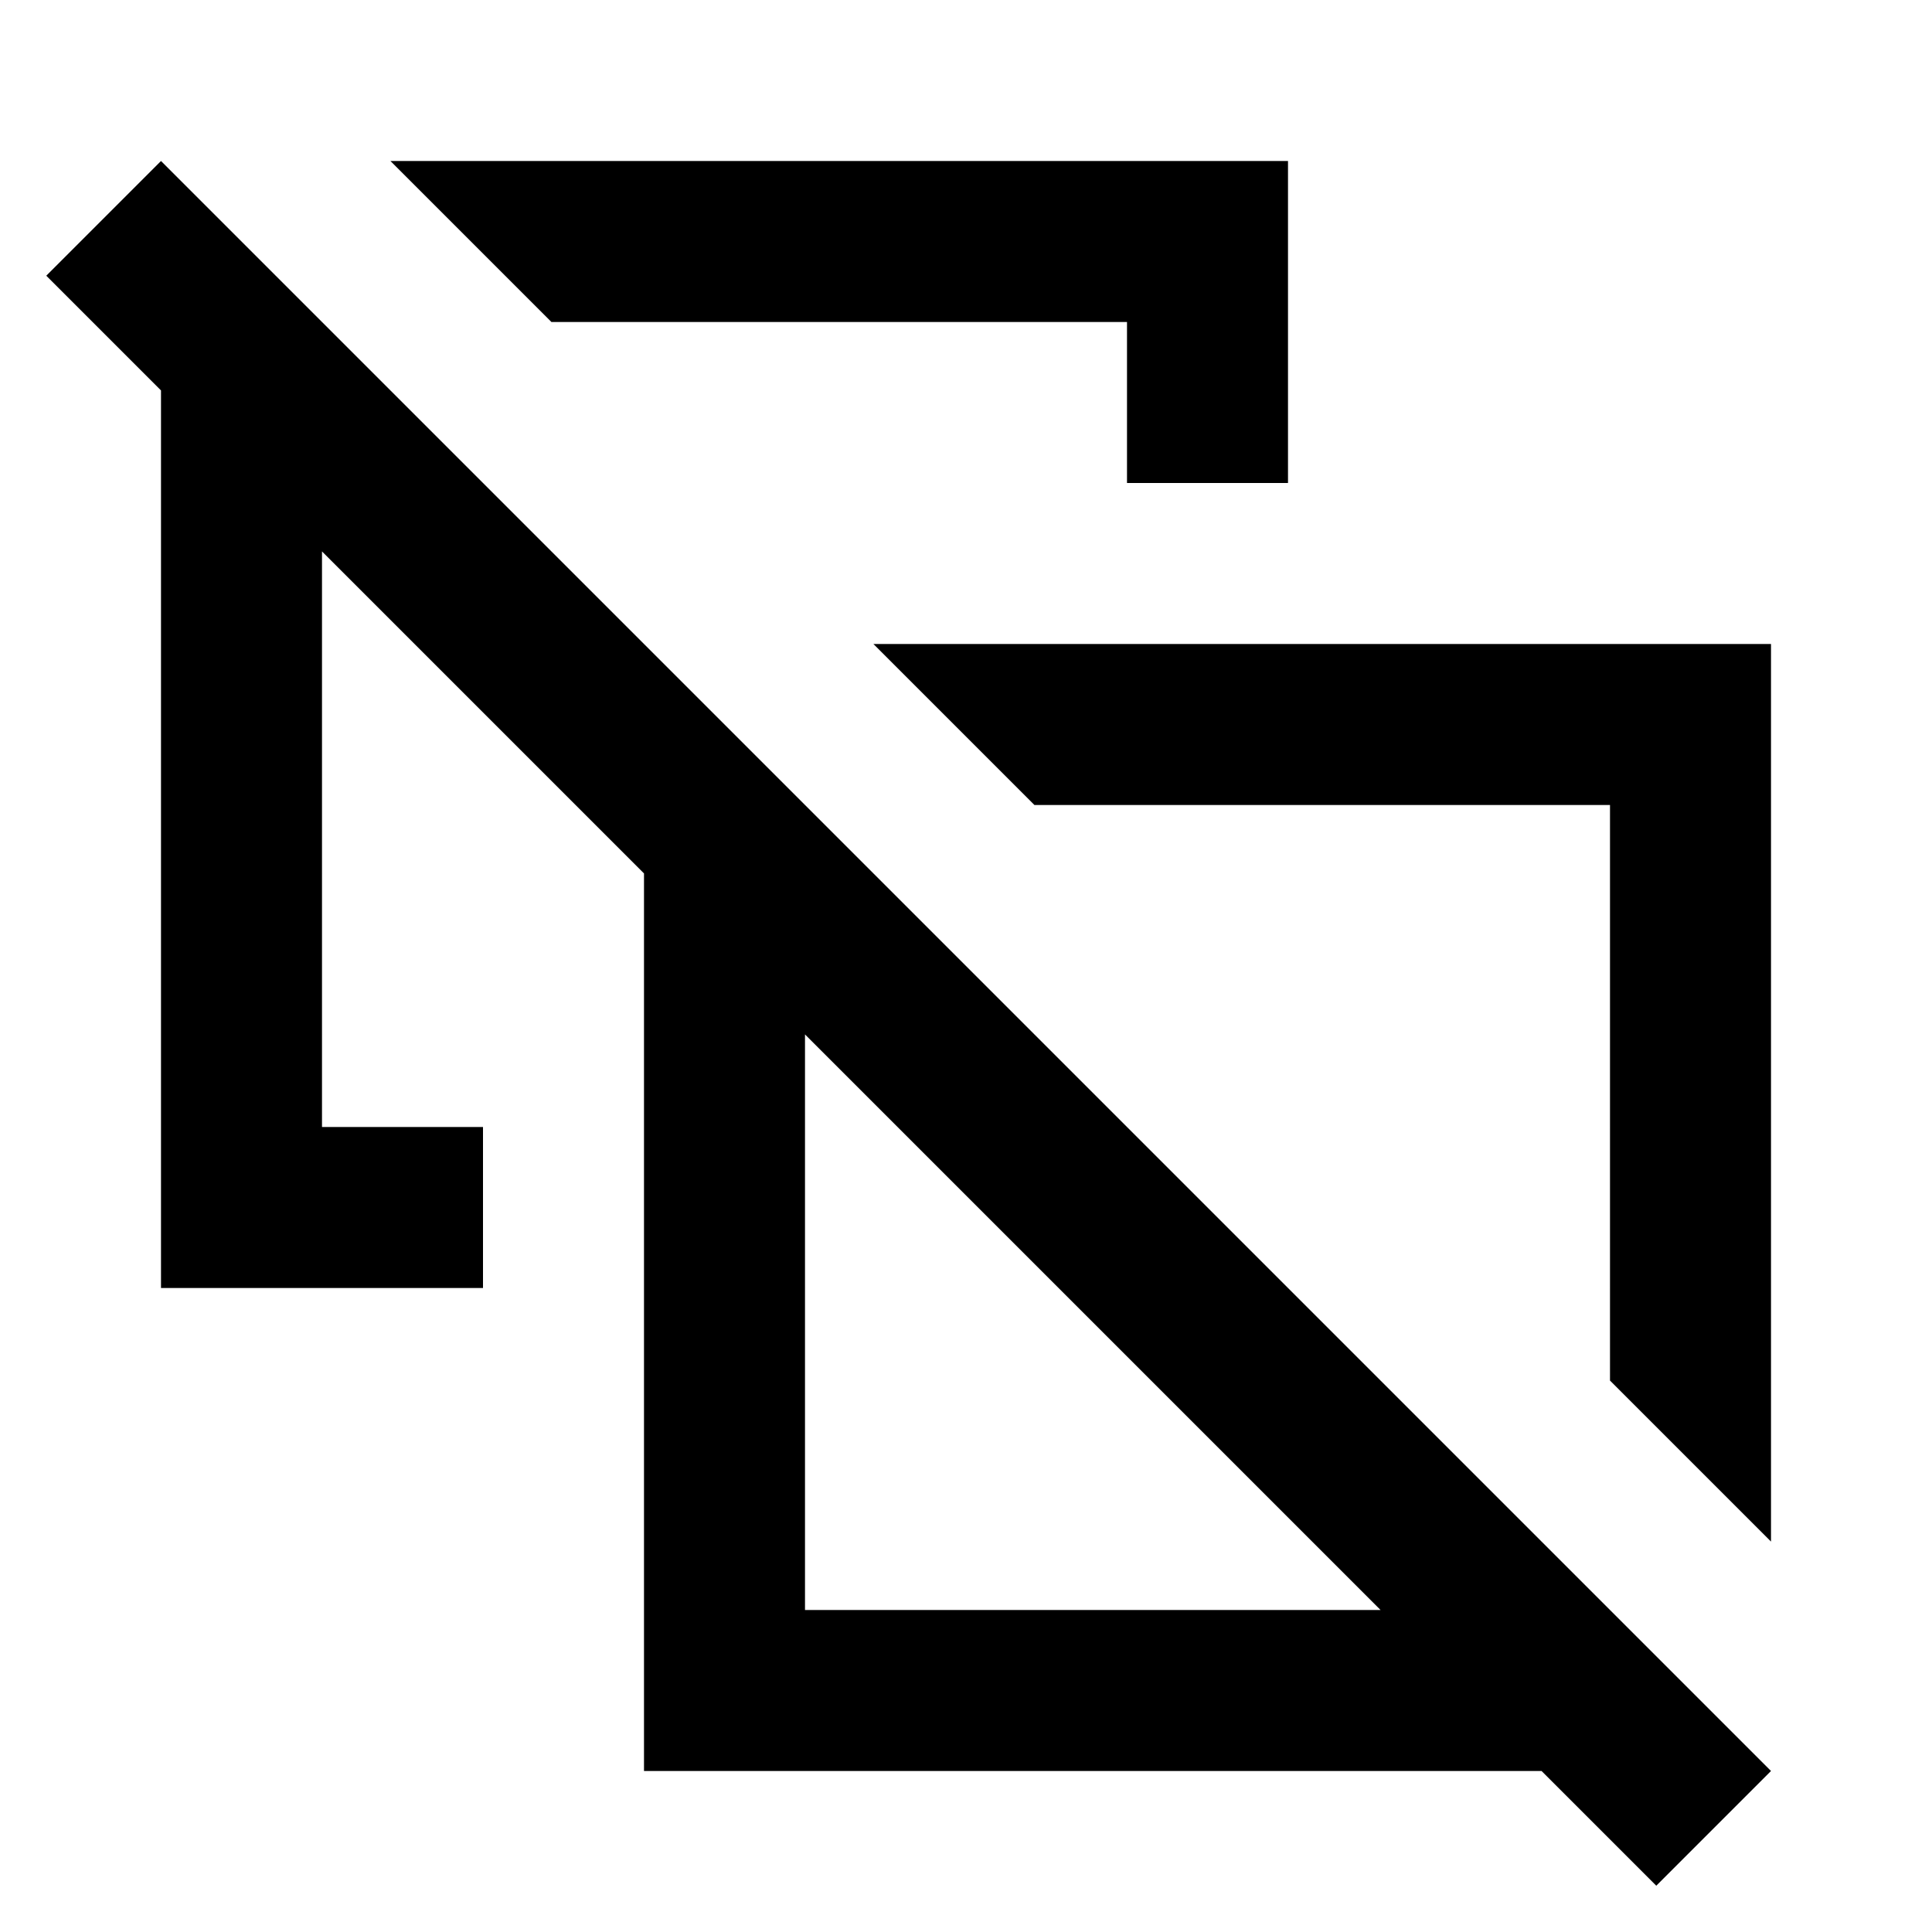<?xml version="1.0" encoding="utf-8"?>
<!-- Generator: www.svgicons.com -->
<svg xmlns="http://www.w3.org/2000/svg" width="800" height="800" viewBox="0 0 24 24">
<path fill="currentColor" d="m22 19.15l-2-2V10h-7.15l-2-2H22zM14 6V4H6.85l-2-2H16v4zm-4 14h7.15L10 12.85zm10.575 3.425L19.15 22H8V10.85l-4-4V14h2v2H2V4.85L.575 3.425L2 2l20 20zm-7-7"/>
</svg>